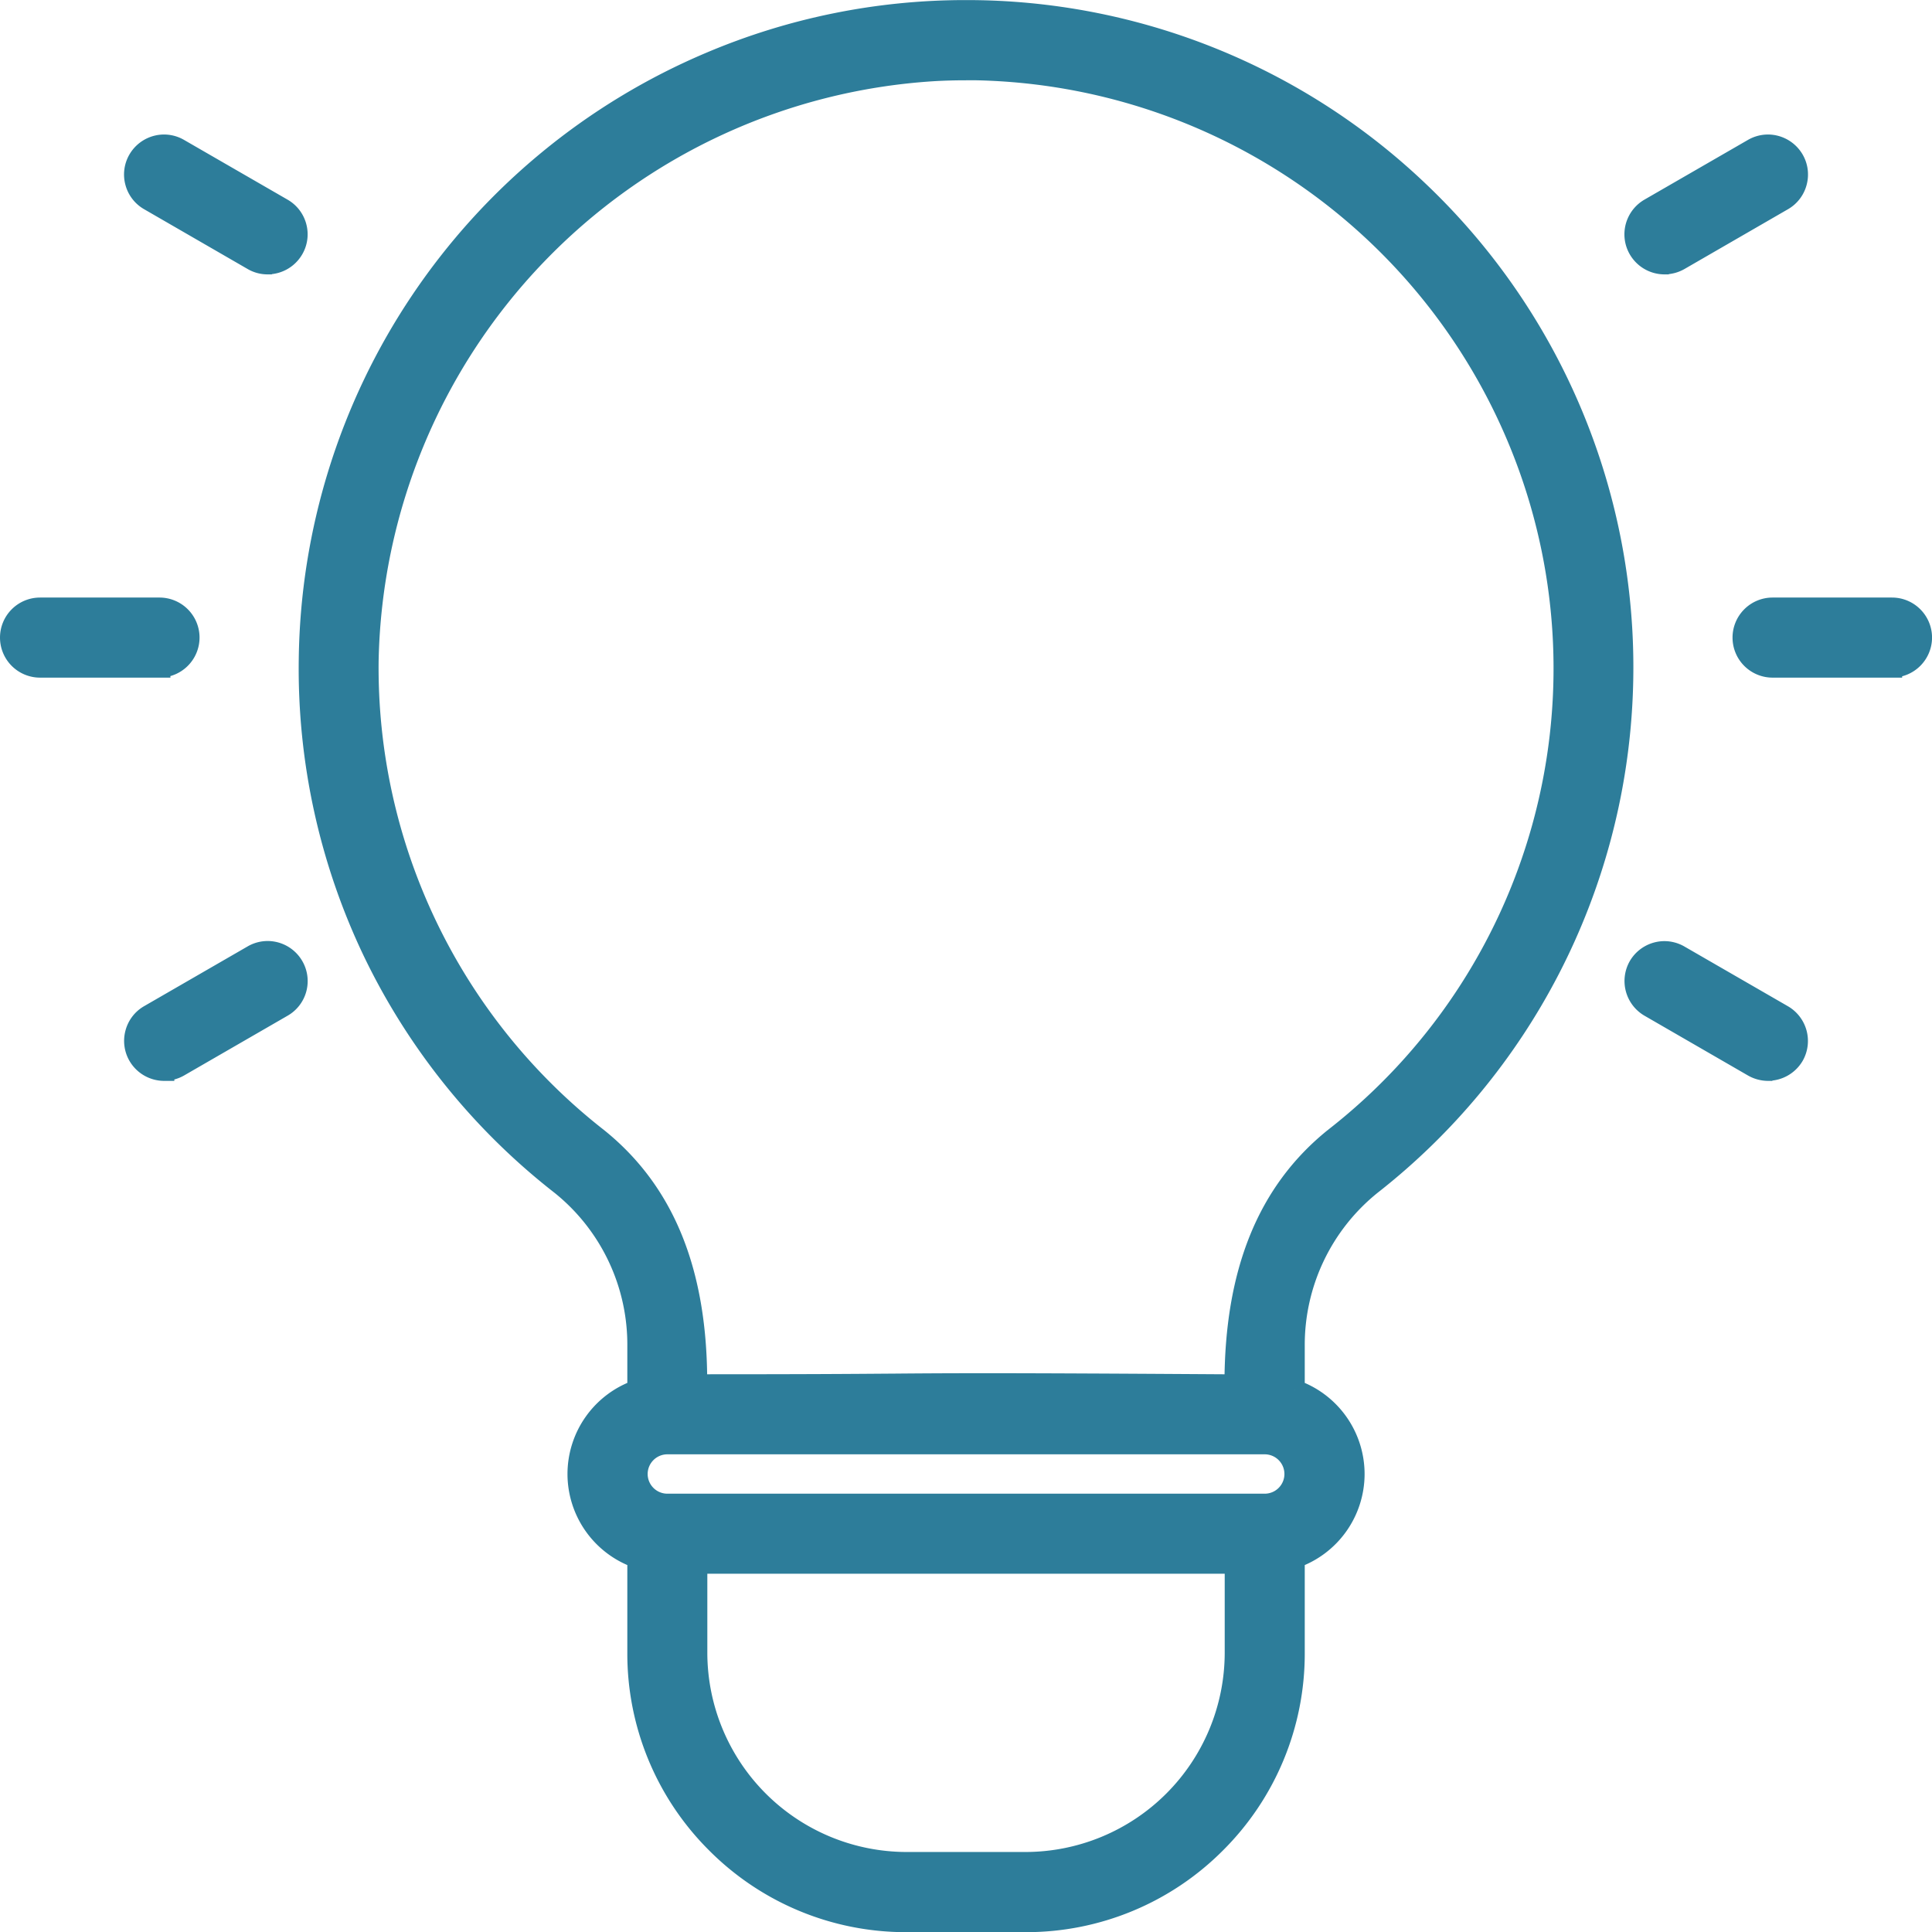 <svg xmlns="http://www.w3.org/2000/svg" width="47.499" height="47.5" viewBox="0 0 47.499 47.5">
  <path id="icon-innovation" d="M-6595.214-786h-2.937a6.574,6.574,0,0,1-4.671-1.937,6.572,6.572,0,0,1-1.937-4.671v-2.338a2.192,2.192,0,0,1-1.471-2.068,2.192,2.192,0,0,1,1.471-2.069v-1.066a5.037,5.037,0,0,0-1.883-3.973,16.124,16.124,0,0,1-4.618-5.729,16.134,16.134,0,0,1-1.577-7.188,16.157,16.157,0,0,1,9.867-14.687,16.057,16.057,0,0,1,6.284-1.275,16.1,16.1,0,0,1,11.123,4.437,16.14,16.14,0,0,1,5.02,12.48,16.147,16.147,0,0,1-6.169,11.955,5.049,5.049,0,0,0-1.892,3.979v1.067a2.193,2.193,0,0,1,1.471,2.069,2.192,2.192,0,0,1-1.471,2.068v2.338a6.575,6.575,0,0,1-1.937,4.671A6.575,6.575,0,0,1-6595.214-786Zm-8.078-8.812v2.2a5.155,5.155,0,0,0,5.141,5.141h2.938a5.154,5.154,0,0,0,5.141-5.141v-2.2Zm-.733-2.936a.735.735,0,0,0-.734.734.735.735,0,0,0,.734.734h14.687a.735.735,0,0,0,.734-.734.735.735,0,0,0-.734-.734Zm7.352-33.781c-.267,0-.535.007-.8.022a14.818,14.818,0,0,0-13.9,14.486,14.671,14.671,0,0,0,5.634,11.745c1.653,1.328,2.453,3.31,2.444,6.06h.282c2.468,0,3.612-.009,4.532-.016h.017c.7-.006,1.309-.01,2.3-.01,1.274,0,3.151.009,6.086.028,0-2.753.8-4.738,2.453-6.067a14.629,14.629,0,0,0,4.688-16.724A14.751,14.751,0,0,0-6596.674-831.532Zm19.707,24.6a.751.751,0,0,1-.368-.1l-2.543-1.469a.737.737,0,0,1-.27-1,.738.738,0,0,1,.637-.367.738.738,0,0,1,.367.1l2.544,1.468a.737.737,0,0,1,.27,1A.74.74,0,0,1-6576.967-806.931Zm-39.43,0a.737.737,0,0,1-.637-.368.731.731,0,0,1-.072-.557.728.728,0,0,1,.342-.446l2.543-1.468a.735.735,0,0,1,.367-.1.736.736,0,0,1,.636.367.732.732,0,0,1,.074.559.729.729,0,0,1-.343.444l-2.544,1.469A.744.744,0,0,1-6616.4-806.931Zm42.479-9.914h-2.937a.735.735,0,0,1-.733-.735.735.735,0,0,1,.733-.734h2.938a.735.735,0,0,1,.734.734A.736.736,0,0,1-6573.917-816.844Zm-42.594,0h-2.937a.735.735,0,0,1-.734-.735.735.735,0,0,1,.734-.734h2.937a.735.735,0,0,1,.735.734A.736.736,0,0,1-6616.511-816.844Zm37-9.914a.737.737,0,0,1-.709-.544.736.736,0,0,1,.342-.827l2.544-1.468a.737.737,0,0,1,.367-.1.739.739,0,0,1,.637.367.729.729,0,0,1,.073.557.728.728,0,0,1-.343.447l-2.543,1.469A.745.745,0,0,1-6579.511-826.758Zm-34.344,0a.724.724,0,0,1-.366-.1l-2.543-1.469a.73.73,0,0,1-.343-.446.73.73,0,0,1,.073-.557.737.737,0,0,1,.637-.367.731.731,0,0,1,.366.1l2.544,1.468a.73.73,0,0,1,.343.446.726.726,0,0,1-.074.557A.736.736,0,0,1-6613.854-826.758Z" transform="translate(6620.432 833.253)" fill="#2d7d9a" stroke="#2d7d9a" stroke-width="0.5"/>
</svg>
